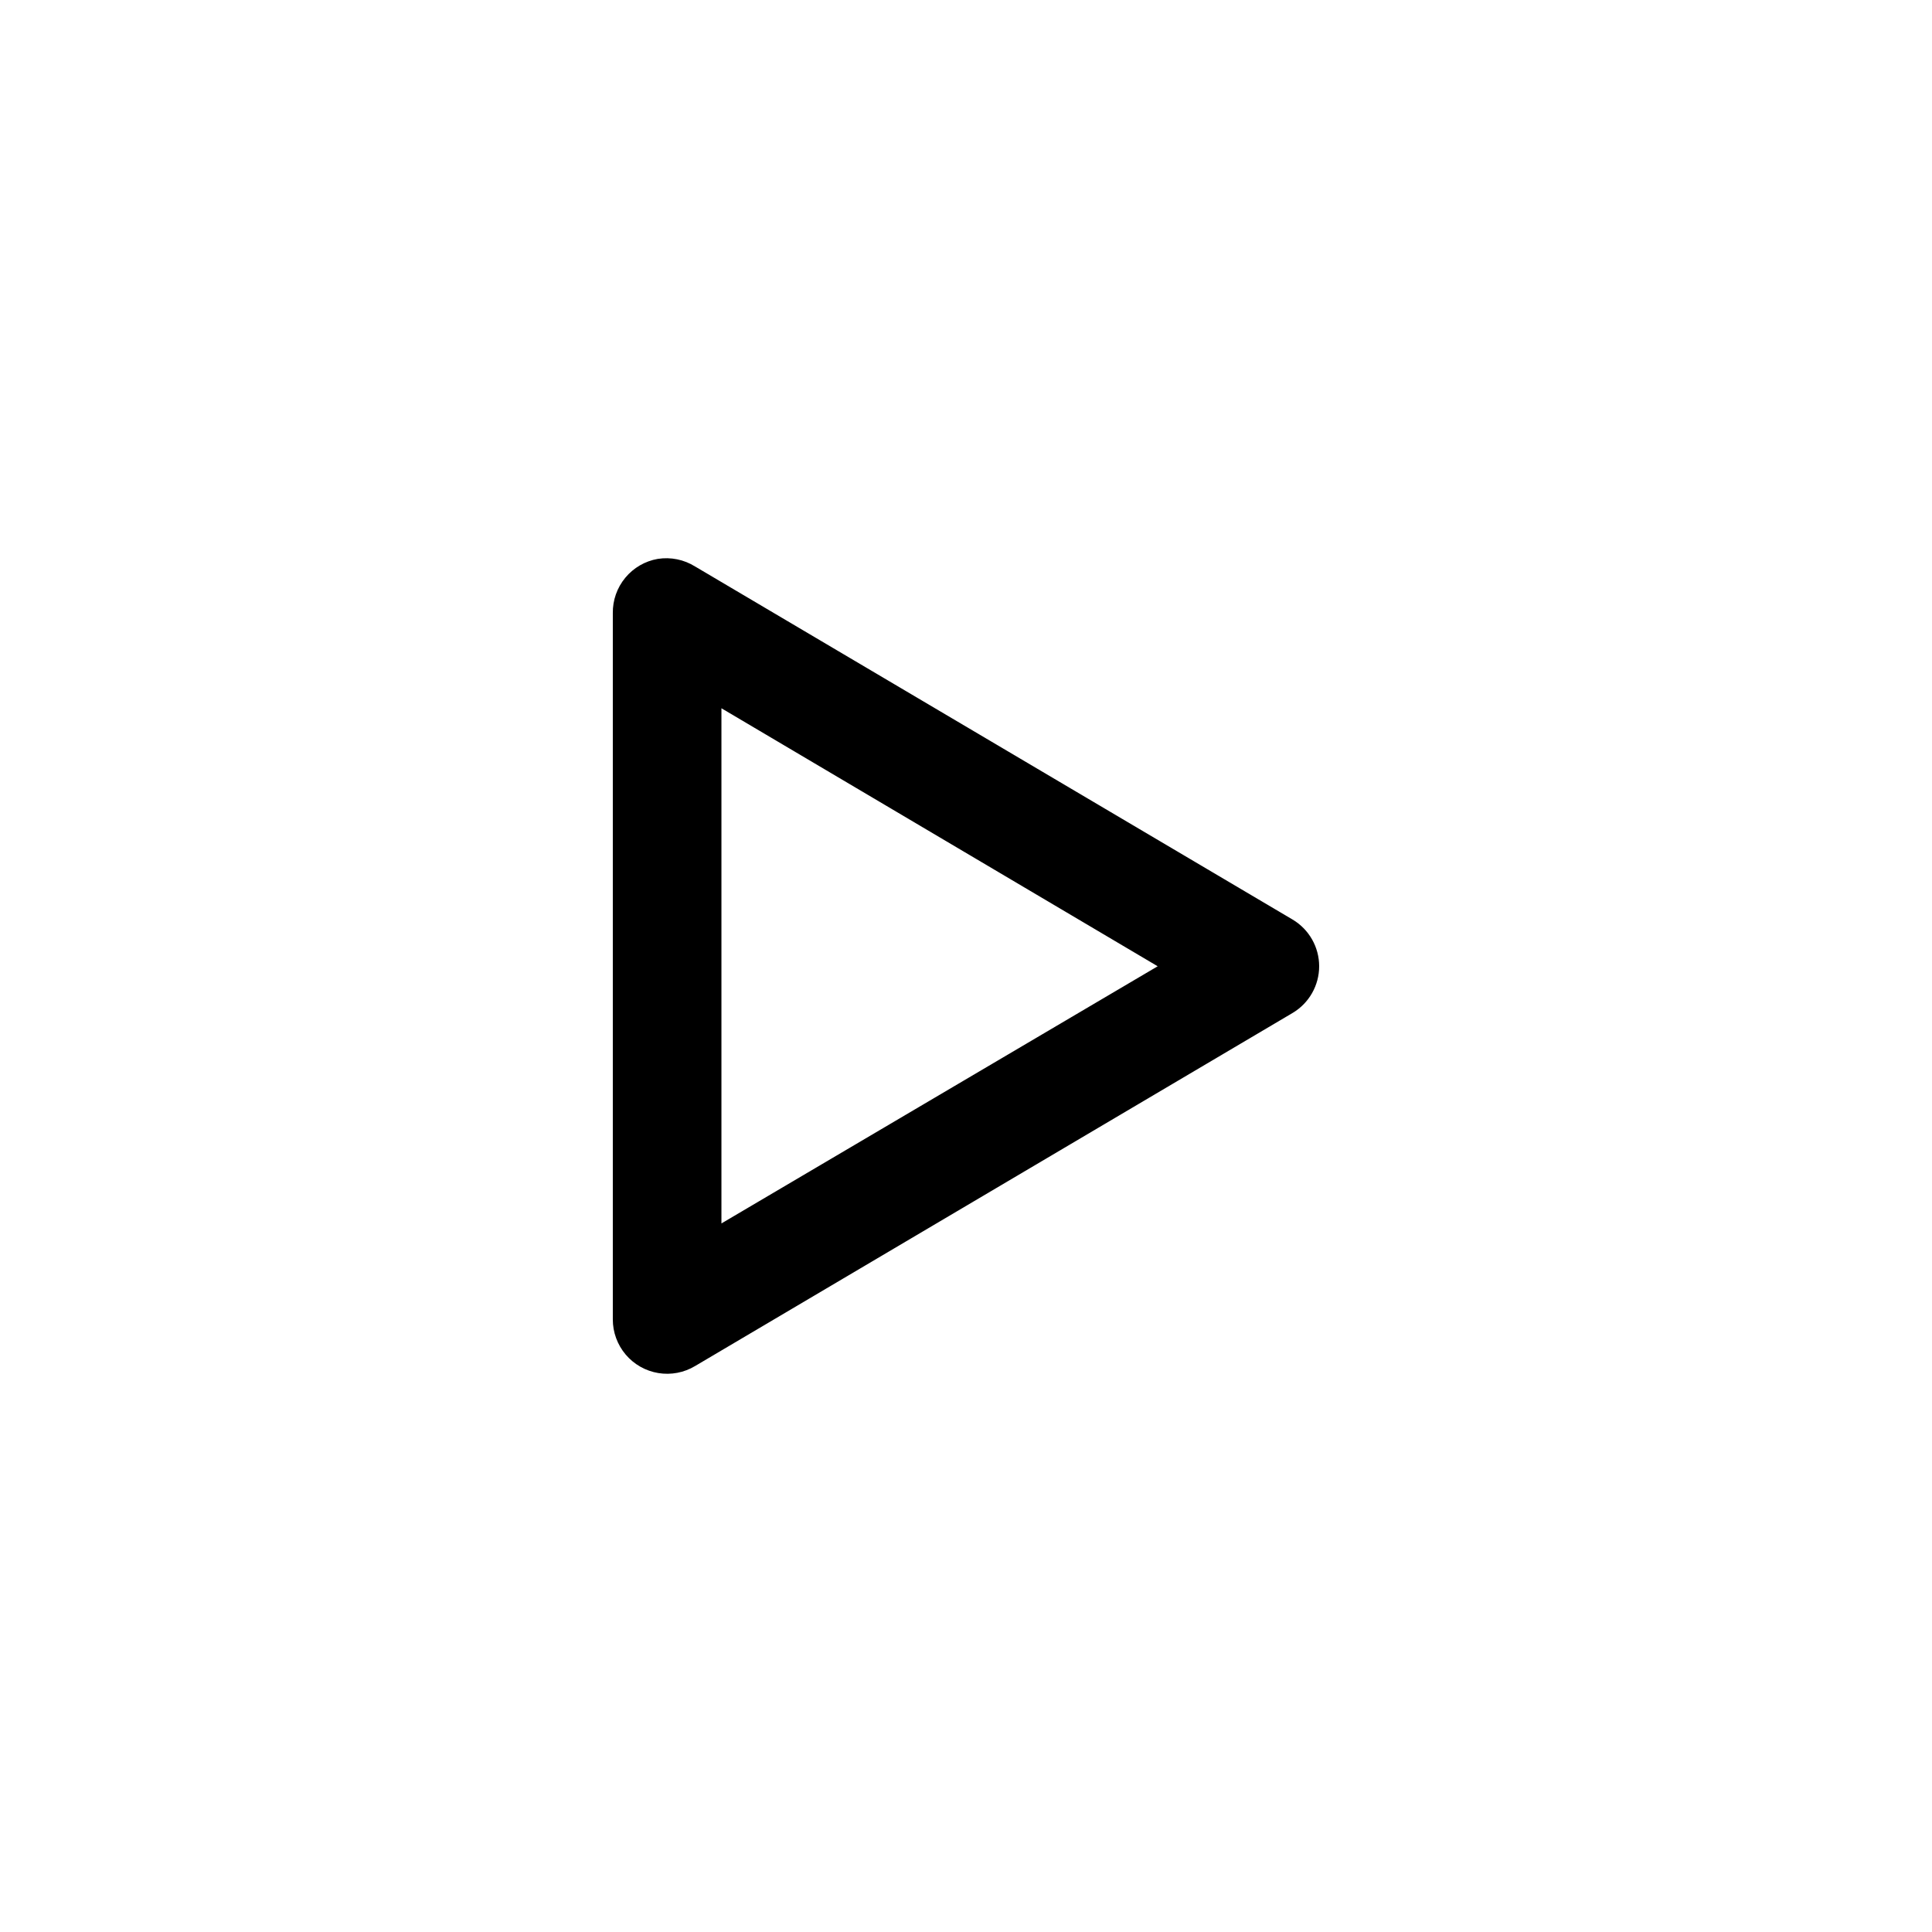 <?xml version="1.0" encoding="UTF-8"?>
<!-- Uploaded to: ICON Repo, www.iconrepo.com, Generator: ICON Repo Mixer Tools -->
<svg fill="#000000" width="800px" height="800px" version="1.1" viewBox="144 144 512 512" xmlns="http://www.w3.org/2000/svg">
 <path d="m318.32 292.11c-3.375 0.586-6.43 2.359-8.613 5-2.184 2.637-3.356 5.969-3.305 9.395v187.13c-0.012 3.418 1.199 6.727 3.406 9.336 2.211 2.609 5.273 4.348 8.645 4.902 3.375 0.555 6.836-0.105 9.766-1.867l158.34-93.566c4.359-2.594 7.031-7.297 7.031-12.371 0-5.074-2.672-9.773-7.031-12.371l-158.34-93.566v0.004c-2.949-1.848-6.465-2.566-9.898-2.023zm16.867 39.586 115.61 68.375-115.61 68.148z"/>
</svg>